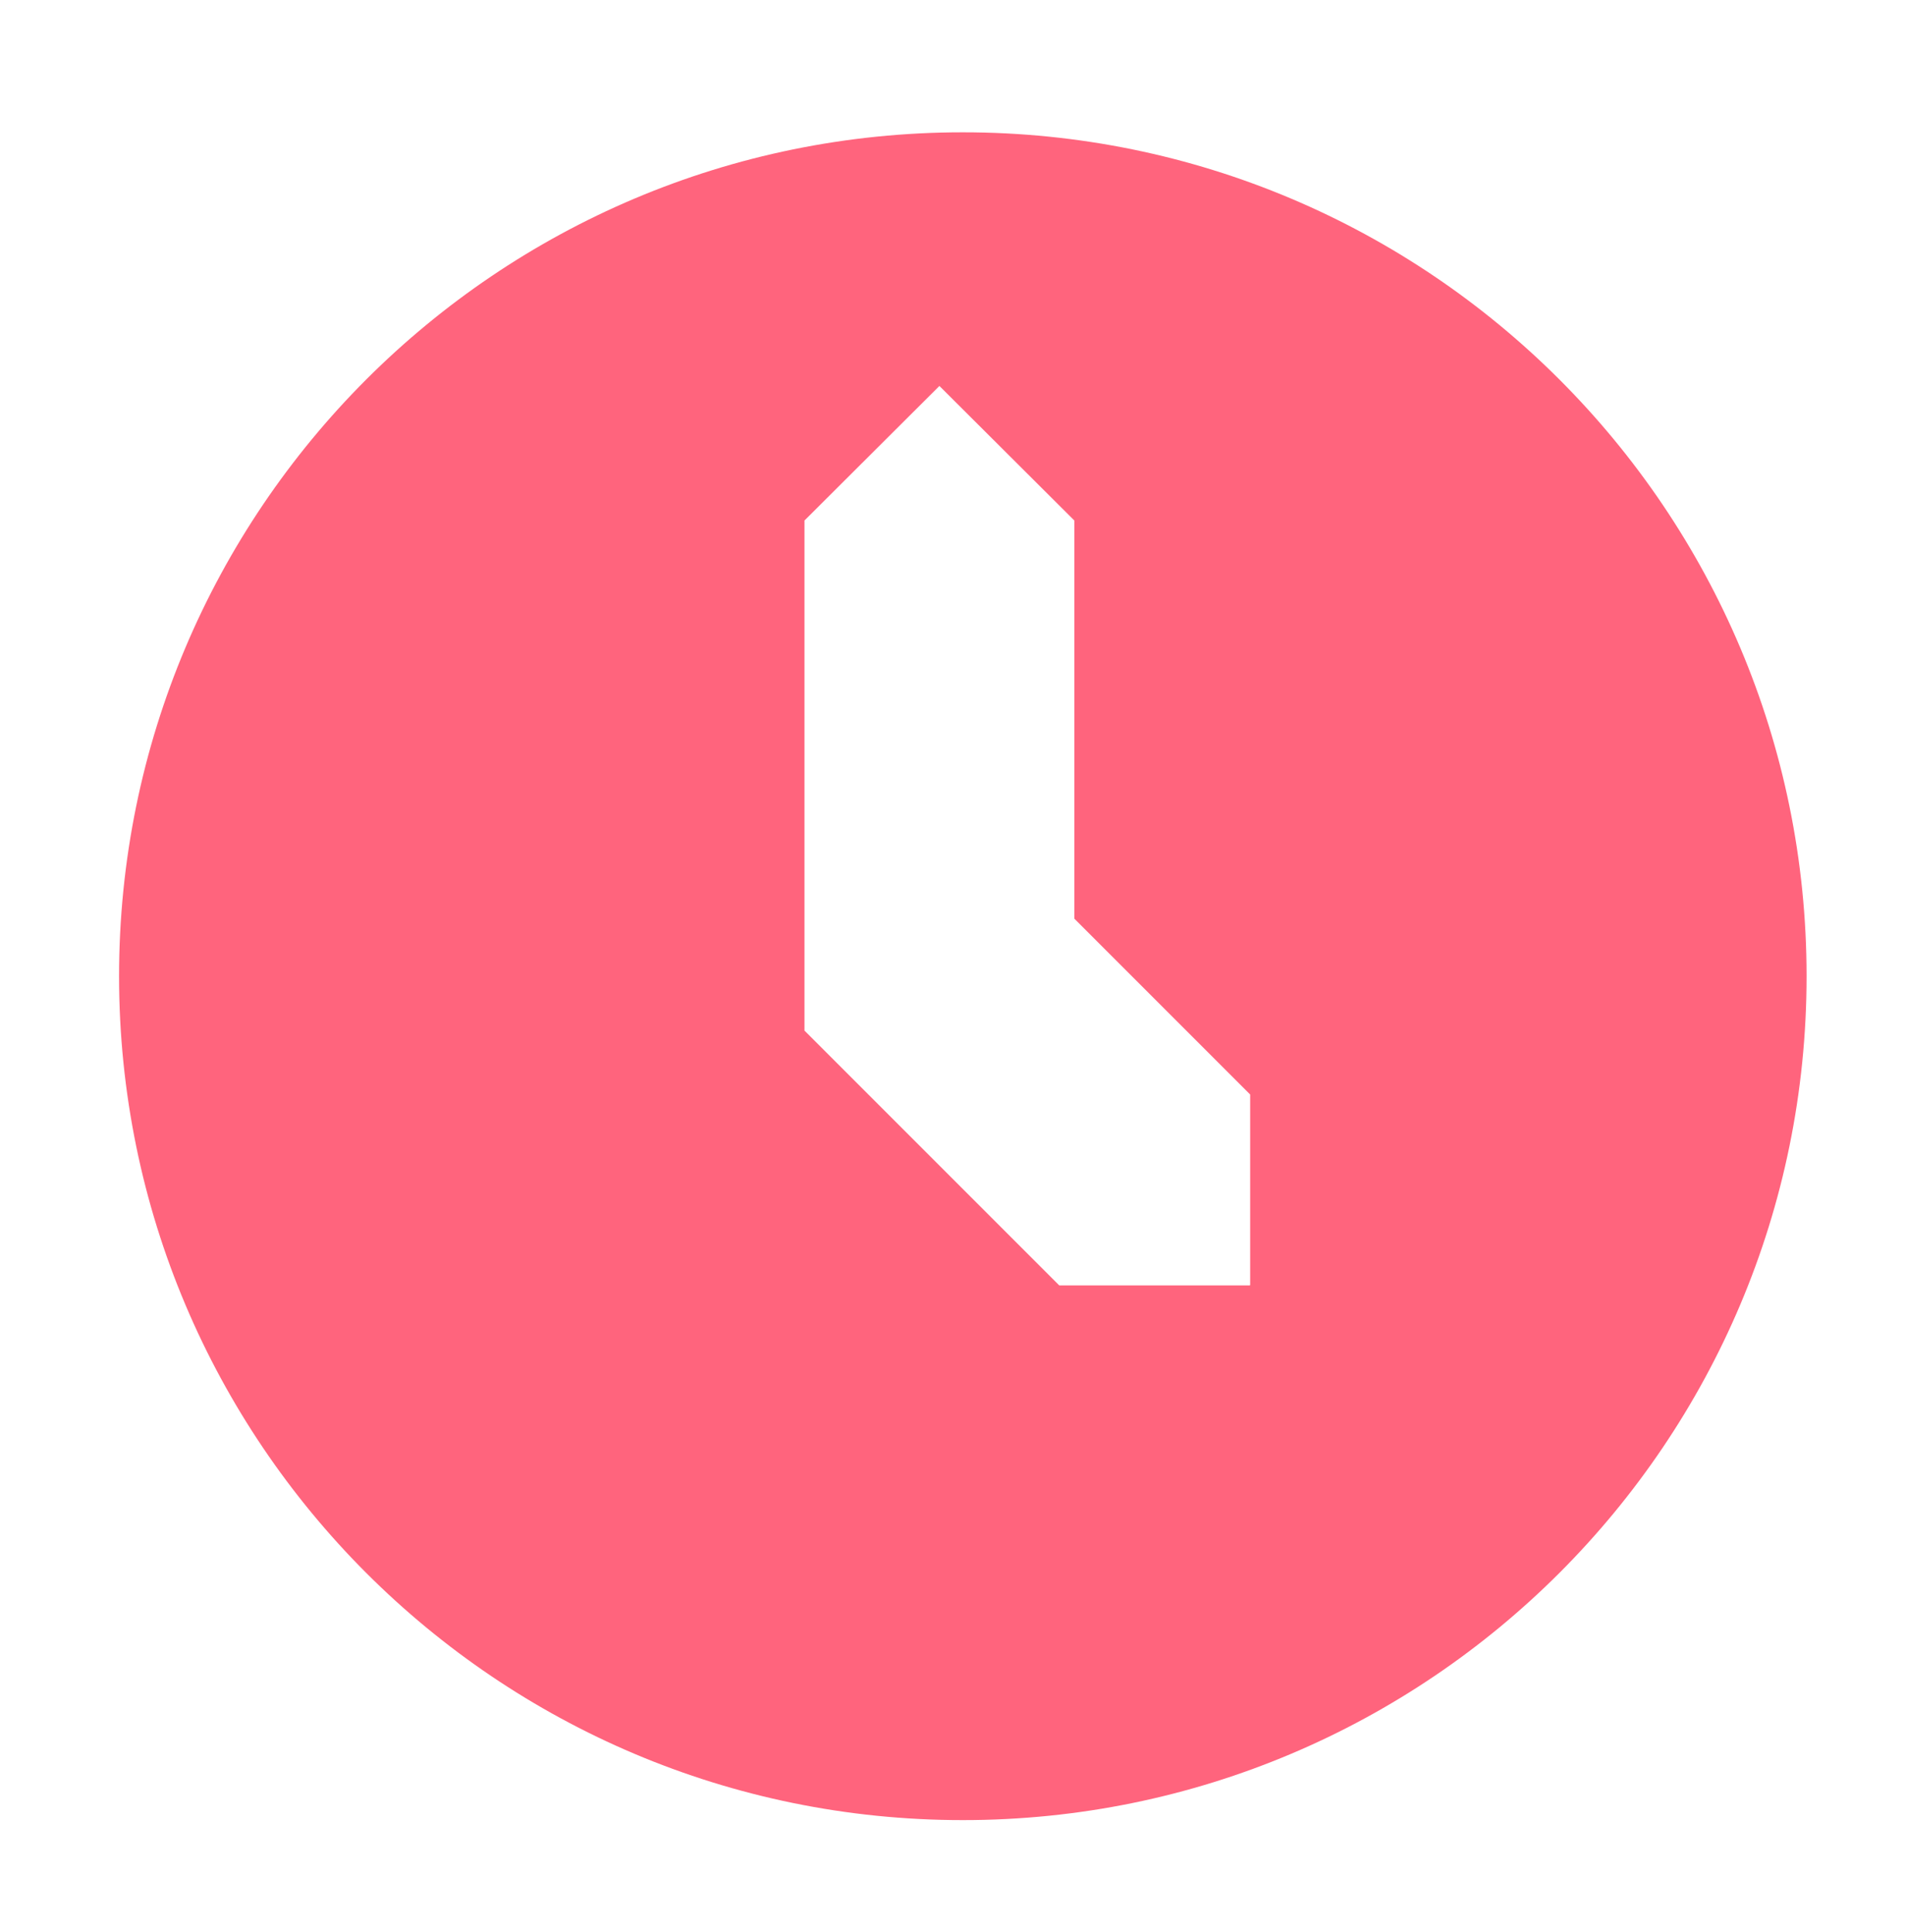 <?xml version="1.0" encoding="UTF-8"?>
<svg xmlns="http://www.w3.org/2000/svg" width="72" height="73" viewBox="0 0 72 73" fill="none">
  <path d="M47.235 48.575H40.035L30.405 38.945V19.67L35.505 14.585L40.605 19.67V34.715L47.25 41.36V48.56L47.235 48.575ZM36.39 5C18.78 5 4.5 19.28 4.5 36.89C4.5 54.5 18.78 68.78 36.39 68.78C54 68.78 68.28 54.5 68.28 36.89C68.28 19.28 54 5 36.39 5Z" fill="#FF647D"></path>
</svg>
